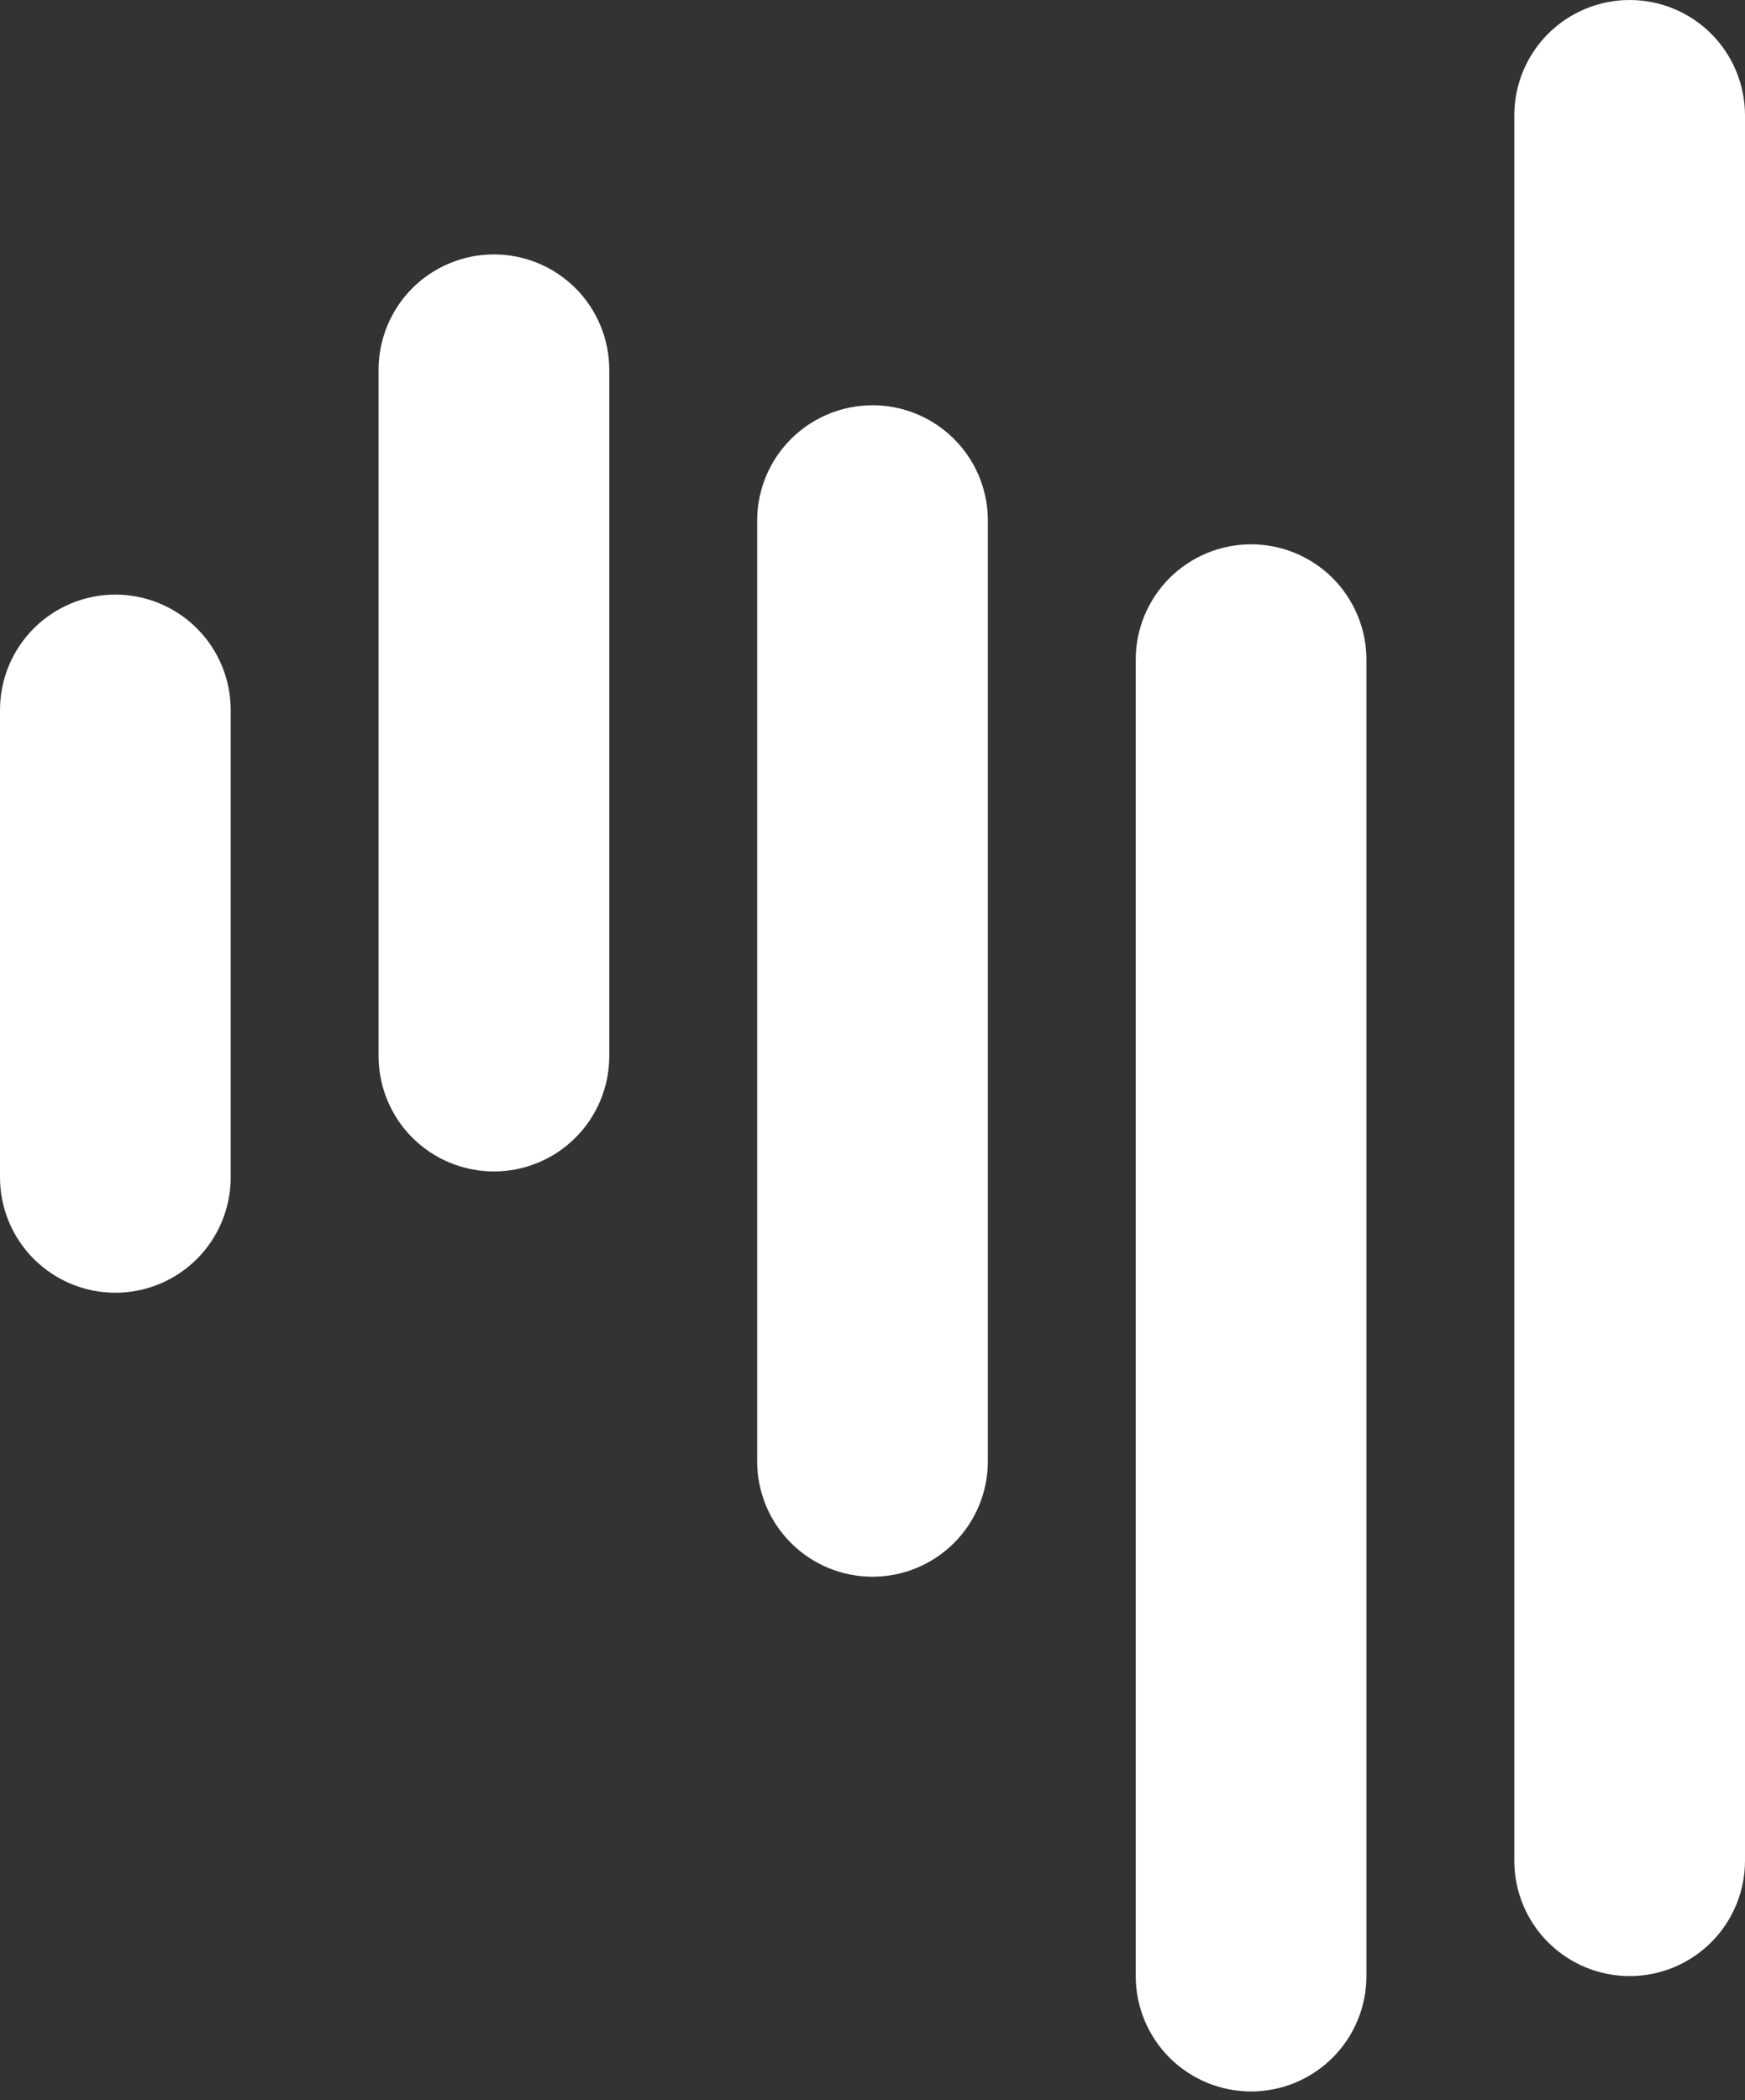 <?xml version="1.0" encoding="UTF-8"?> <svg xmlns="http://www.w3.org/2000/svg" width="59" height="71" viewBox="0 0 59 71" fill="none"><rect x="0" y="0" width="59" height="71" fill="#333333" stroke="none"/> <path d="M55.1 0C54.066 0 53.074 0.411 52.342 1.142C51.611 1.874 51.2 2.866 51.2 3.9V62.9C51.2 63.934 51.611 64.926 52.342 65.658C53.074 66.389 54.066 66.8 55.1 66.8C56.134 66.8 57.126 66.389 57.858 65.658C58.589 64.926 59 63.934 59 62.9V3.9C59 3.388 58.899 2.881 58.703 2.408C58.507 1.934 58.22 1.504 57.858 1.142C57.496 0.78 57.066 0.493 56.593 0.297C56.119 0.101 55.612 0 55.1 0Z" fill="white"></path> <path d="M42.3 18.4C41.266 18.4 40.274 18.811 39.542 19.542C38.811 20.274 38.4 21.266 38.4 22.3V66.8C38.4 67.834 38.811 68.826 39.542 69.558C40.274 70.289 41.266 70.7 42.3 70.7C43.334 70.7 44.326 70.289 45.058 69.558C45.789 68.826 46.2 67.834 46.2 66.8V22.3C46.2 21.266 45.789 20.274 45.058 19.542C44.326 18.811 43.334 18.4 42.3 18.4Z" fill="white"></path> <path d="M29.5 13.7C28.466 13.7 27.474 14.111 26.742 14.842C26.011 15.574 25.6 16.566 25.6 17.6V49.4C25.6 50.434 26.011 51.426 26.742 52.158C27.474 52.889 28.466 53.3 29.5 53.3C30.534 53.3 31.526 52.889 32.258 52.158C32.989 51.426 33.4 50.434 33.4 49.4V17.7C33.413 17.188 33.325 16.678 33.142 16.2C32.958 15.722 32.682 15.284 32.329 14.913C31.976 14.541 31.553 14.243 31.085 14.035C30.617 13.827 30.112 13.713 29.6 13.7H29.5Z" fill="white"></path> <path d="M16.7 8.6C15.666 8.6 14.674 9.011 13.942 9.742C13.211 10.474 12.8 11.466 12.8 12.5V35.7C12.8 36.212 12.901 36.719 13.097 37.193C13.293 37.666 13.58 38.096 13.942 38.458C14.304 38.82 14.734 39.107 15.207 39.303C15.681 39.499 16.188 39.6 16.7 39.6C17.212 39.6 17.719 39.499 18.192 39.303C18.666 39.107 19.096 38.82 19.458 38.458C19.82 38.096 20.107 37.666 20.303 37.193C20.499 36.719 20.6 36.212 20.6 35.7V12.5C20.6 11.466 20.189 10.474 19.458 9.742C18.726 9.011 17.734 8.6 16.7 8.6Z" fill="white"></path> <path d="M3.9 20.1C2.866 20.1 1.874 20.511 1.142 21.242C0.411 21.974 0 22.966 0 24V39.8C0 40.834 0.411 41.826 1.142 42.558C1.874 43.289 2.866 43.7 3.9 43.7C4.934 43.7 5.926 43.289 6.658 42.558C7.389 41.826 7.8 40.834 7.8 39.8V24C7.8 22.966 7.389 21.974 6.658 21.242C5.926 20.511 4.934 20.1 3.9 20.1Z" fill="white"></path> </svg> 
